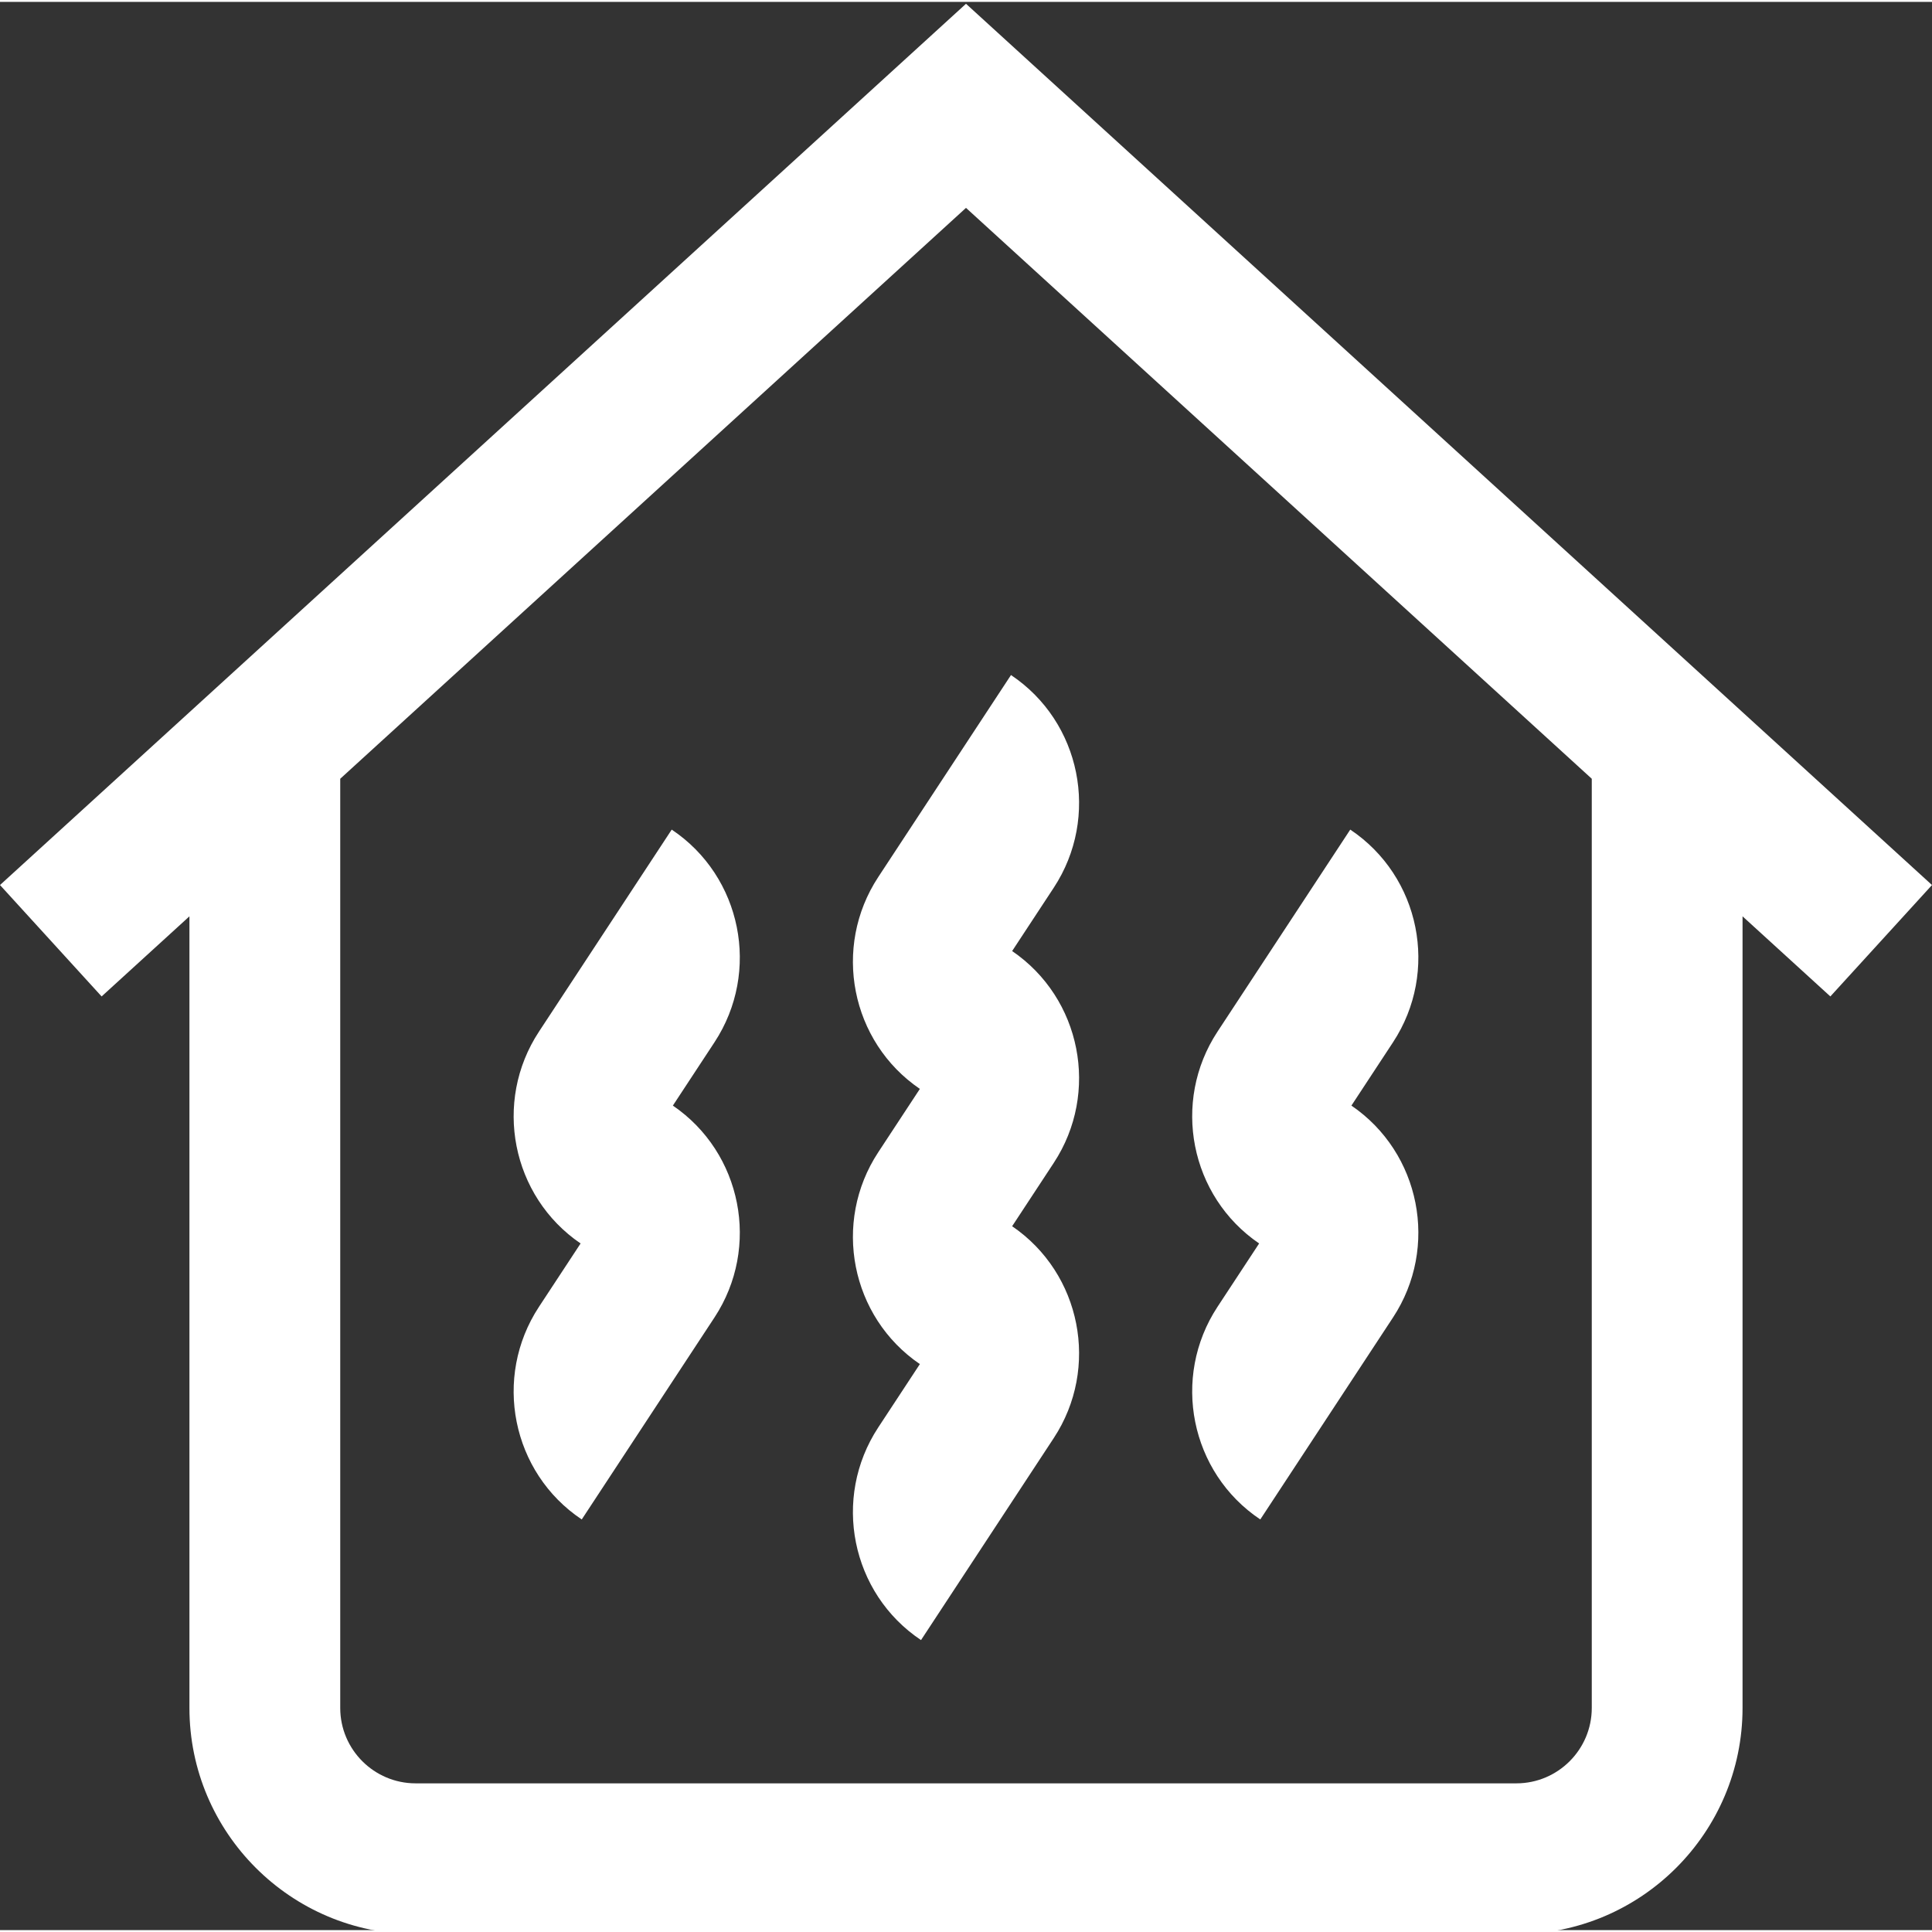 <?xml version="1.0" encoding="UTF-8"?> <svg xmlns="http://www.w3.org/2000/svg" height="512px" viewBox="0 0 512 511" width="512px"><rect x="0" y="0" width="512" height="511" fill="#333333" stroke="none"/> <g> <path d="m512 234.043-256-233.543-256 233.543 26.93 29.523 23.273-21.23v209.789c0 33.051 26.891 59.941 59.941 59.941h291.711c33.051 0 59.938-26.891 59.938-59.941v-209.789l23.273 21.23zm-90.164 218.082c0 11.016-8.965 19.98-19.98 19.98h-291.711c-11.016 0-19.98-8.965-19.98-19.98v-246.246l165.836-151.289 165.836 151.289zm-189.09-220.199 35.176-53.531c18.559 12.41 23.633 37.641 11.332 56.363l-11.027 16.781c18.305 12.48 23.262 37.531 11.027 56.145l-11.027 16.781c18.305 12.48 23.262 37.531 11.027 56.145l-35.176 53.531c-18.559-12.406-23.633-37.637-11.332-56.359l11.027-16.781c-18.305-12.48-23.262-37.531-11.027-56.145l11.027-16.785c-18.305-12.477-23.262-37.527-11.027-56.145zm-43.402 43.789-11.027 16.781c18.305 12.48 23.262 37.531 11.027 56.145l-35.176 53.531c-18.562-12.406-23.633-37.641-11.332-56.359l11.027-16.781c-18.305-12.48-23.262-37.531-11.027-56.145l35.176-53.531c18.559 12.406 23.633 37.641 11.332 56.359zm133.312 70.098 11.027-16.781c-18.305-12.48-23.262-37.531-11.027-56.145l35.176-53.531c18.562 12.406 23.633 37.641 11.332 56.359l-11.027 16.781c18.305 12.48 23.262 37.531 11.027 56.148l-35.176 53.527c-18.559-12.406-23.633-37.641-11.332-56.359zm0 0" data-original="#000000" class="active-path" data-old_color="#000000" fill="#FFFFFF"></path> </g> </svg> 
